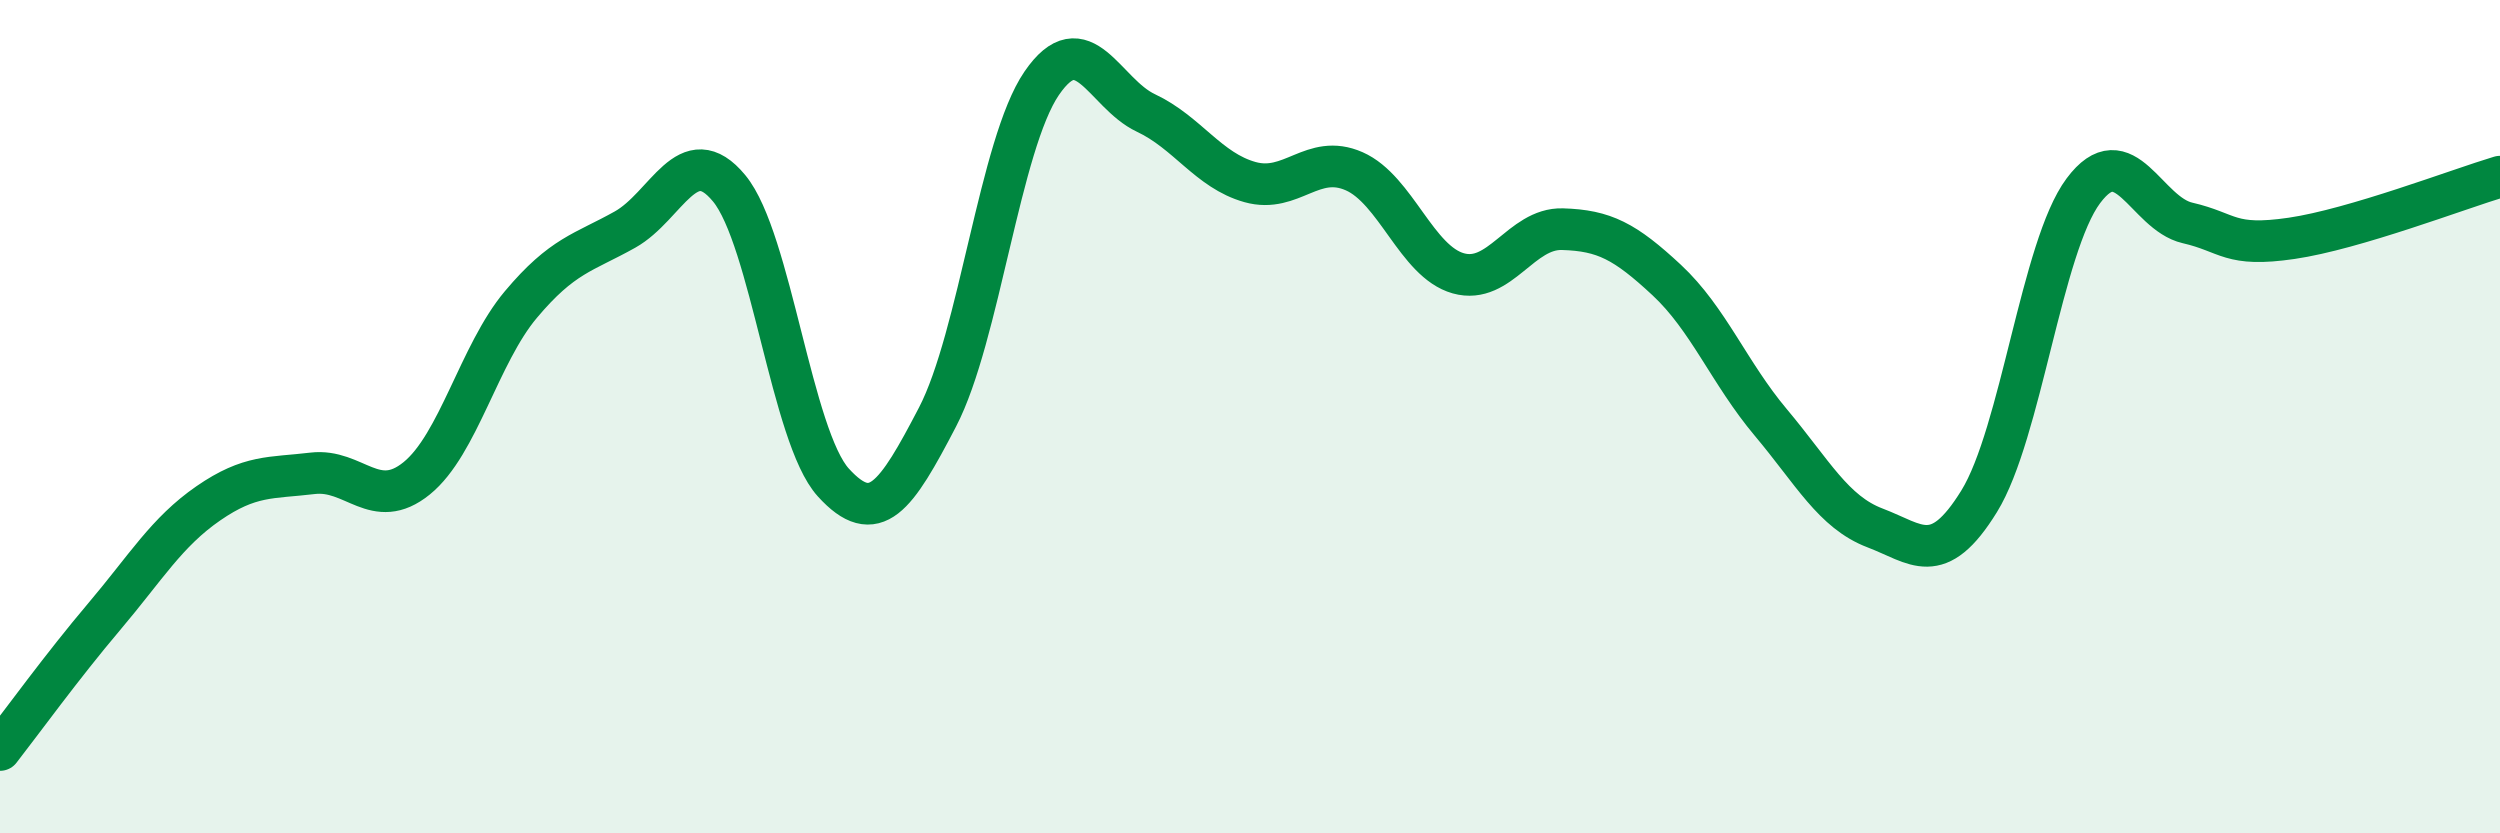 
    <svg width="60" height="20" viewBox="0 0 60 20" xmlns="http://www.w3.org/2000/svg">
      <path
        d="M 0,18 C 0.5,17.36 1.5,15.98 2.5,14.8 C 3.5,13.62 4,12.77 5,12.08 C 6,11.39 6.5,11.48 7.5,11.36 C 8.5,11.24 9,12.29 10,11.48 C 11,10.67 11.5,8.5 12.5,7.31 C 13.5,6.12 14,6.07 15,5.51 C 16,4.95 16.5,3.31 17.5,4.52 C 18.5,5.73 19,10.48 20,11.58 C 21,12.68 21.5,11.93 22.5,10.01 C 23.5,8.09 24,3.46 25,2 C 26,0.54 26.5,2.24 27.5,2.71 C 28.5,3.18 29,4.09 30,4.37 C 31,4.65 31.5,3.67 32.5,4.11 C 33.5,4.55 34,6.28 35,6.56 C 36,6.84 36.5,5.47 37.5,5.5 C 38.5,5.53 39,5.79 40,6.72 C 41,7.65 41.5,8.95 42.5,10.14 C 43.5,11.33 44,12.29 45,12.67 C 46,13.05 46.5,13.65 47.5,12.03 C 48.5,10.41 49,5.92 50,4.58 C 51,3.24 51.5,5.12 52.5,5.35 C 53.5,5.58 53.5,5.94 55,5.72 C 56.5,5.5 59,4.54 60,4.24L60 20L0 20Z"
        fill="#008740"
        opacity="0.1"
        stroke-linecap="round"
        stroke-linejoin="round"
      />
      <path
        d="M 0,18 C 0.5,17.36 1.5,15.98 2.5,14.8 C 3.5,13.62 4,12.77 5,12.08 C 6,11.39 6.5,11.48 7.5,11.36 C 8.5,11.24 9,12.29 10,11.48 C 11,10.67 11.5,8.5 12.5,7.31 C 13.5,6.12 14,6.07 15,5.51 C 16,4.95 16.5,3.31 17.5,4.52 C 18.5,5.73 19,10.48 20,11.58 C 21,12.68 21.5,11.93 22.5,10.01 C 23.5,8.09 24,3.46 25,2 C 26,0.54 26.5,2.24 27.5,2.71 C 28.5,3.18 29,4.09 30,4.37 C 31,4.65 31.5,3.67 32.5,4.11 C 33.5,4.55 34,6.28 35,6.56 C 36,6.84 36.5,5.47 37.5,5.5 C 38.5,5.53 39,5.79 40,6.72 C 41,7.65 41.5,8.95 42.5,10.14 C 43.5,11.33 44,12.29 45,12.67 C 46,13.05 46.5,13.65 47.5,12.03 C 48.5,10.41 49,5.92 50,4.58 C 51,3.24 51.5,5.12 52.5,5.35 C 53.5,5.58 53.5,5.94 55,5.72 C 56.5,5.5 59,4.54 60,4.24"
        stroke="#008740"
        stroke-width="1"
        fill="none"
        stroke-linecap="round"
        stroke-linejoin="round"
      />
    </svg>
  